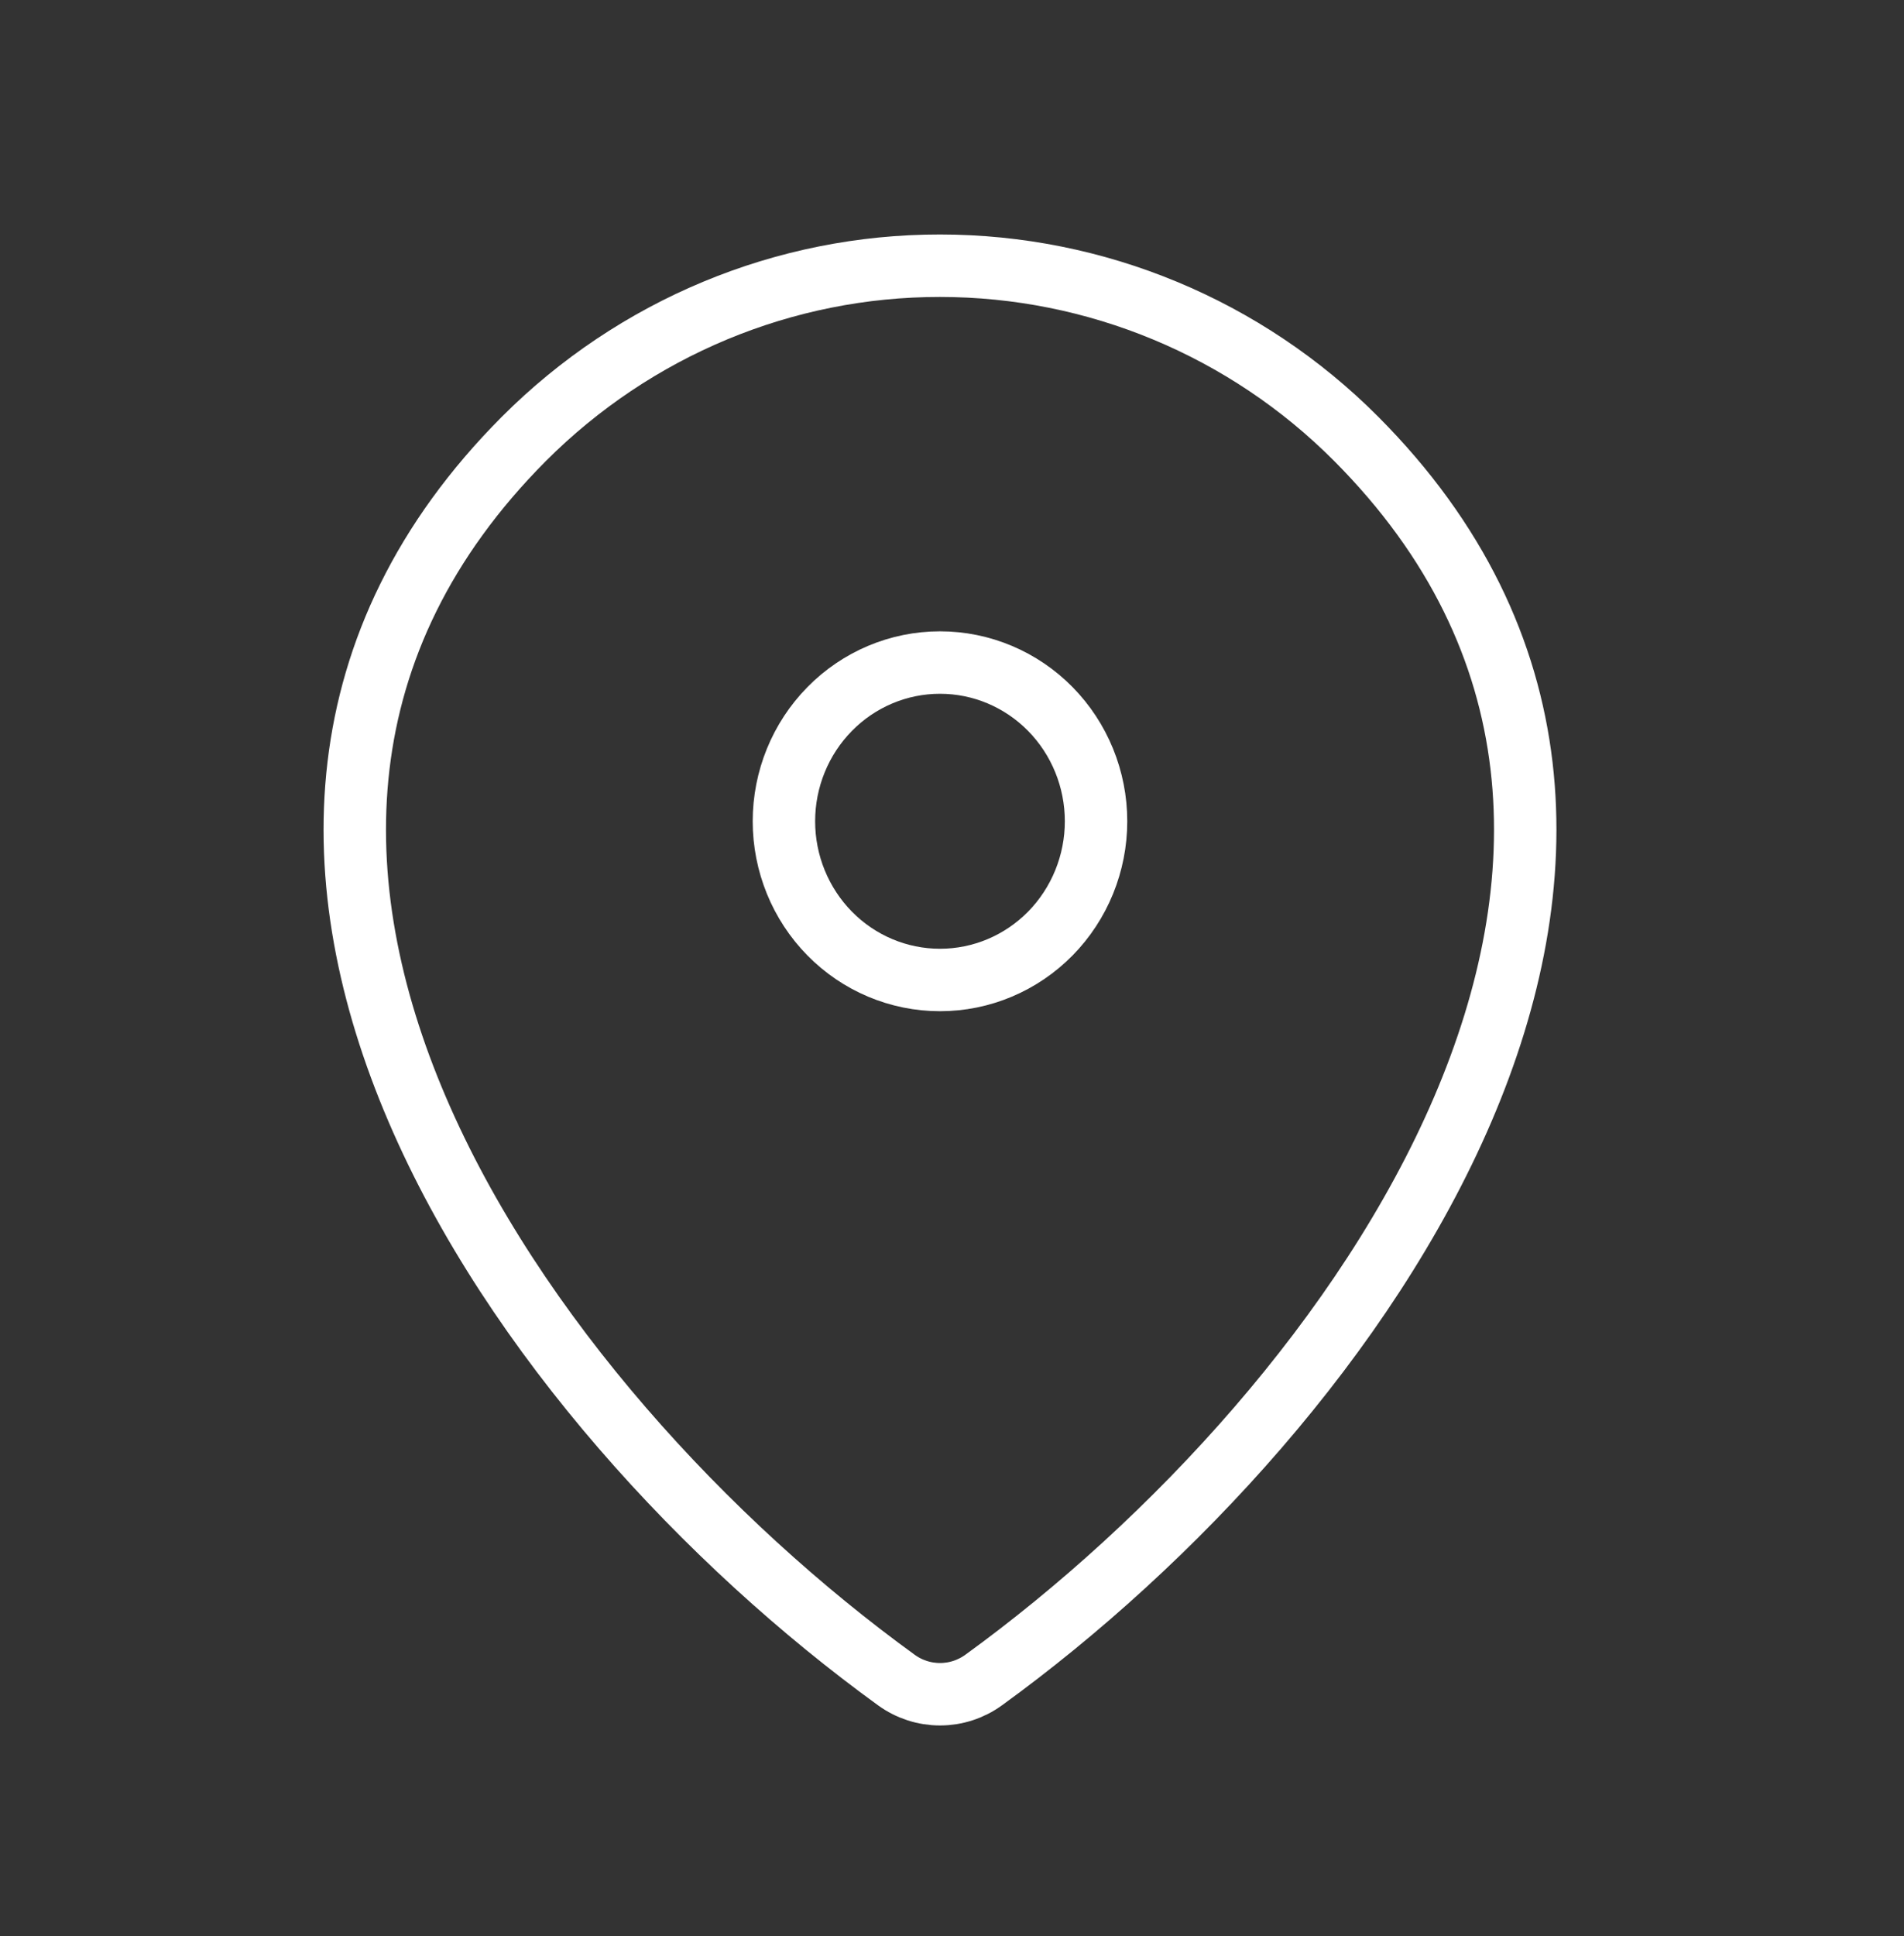 <svg width="61" height="62" viewBox="0 0 61 62" fill="none" xmlns="http://www.w3.org/2000/svg">
<rect x="0" y="0" width="61" height="62" fill="#333333" stroke="none"/>
<path d="M31.516 53.802C31.107 54.099 30.618 54.258 30.116 54.258C29.614 54.258 29.124 54.099 28.716 53.802C16.643 45.054 3.831 27.059 16.783 14.056C20.338 10.498 25.127 8.505 30.116 8.51C35.116 8.51 39.913 10.505 43.448 14.053C56.401 27.056 43.588 45.049 31.516 53.802Z" stroke="white" stroke-width="2" stroke-linecap="round" stroke-linejoin="round"/>
<path d="M30.115 31.384C31.441 31.384 32.713 30.849 33.651 29.896C34.588 28.942 35.115 27.649 35.115 26.301C35.115 24.953 34.588 23.66 33.651 22.707C32.713 21.753 31.441 21.218 30.115 21.218C28.789 21.218 27.517 21.753 26.58 22.707C25.642 23.66 25.115 24.953 25.115 26.301C25.115 27.649 25.642 28.942 26.58 29.896C27.517 30.849 28.789 31.384 30.115 31.384Z" stroke="white" stroke-width="2" stroke-linecap="round" stroke-linejoin="round"/>
</svg>
